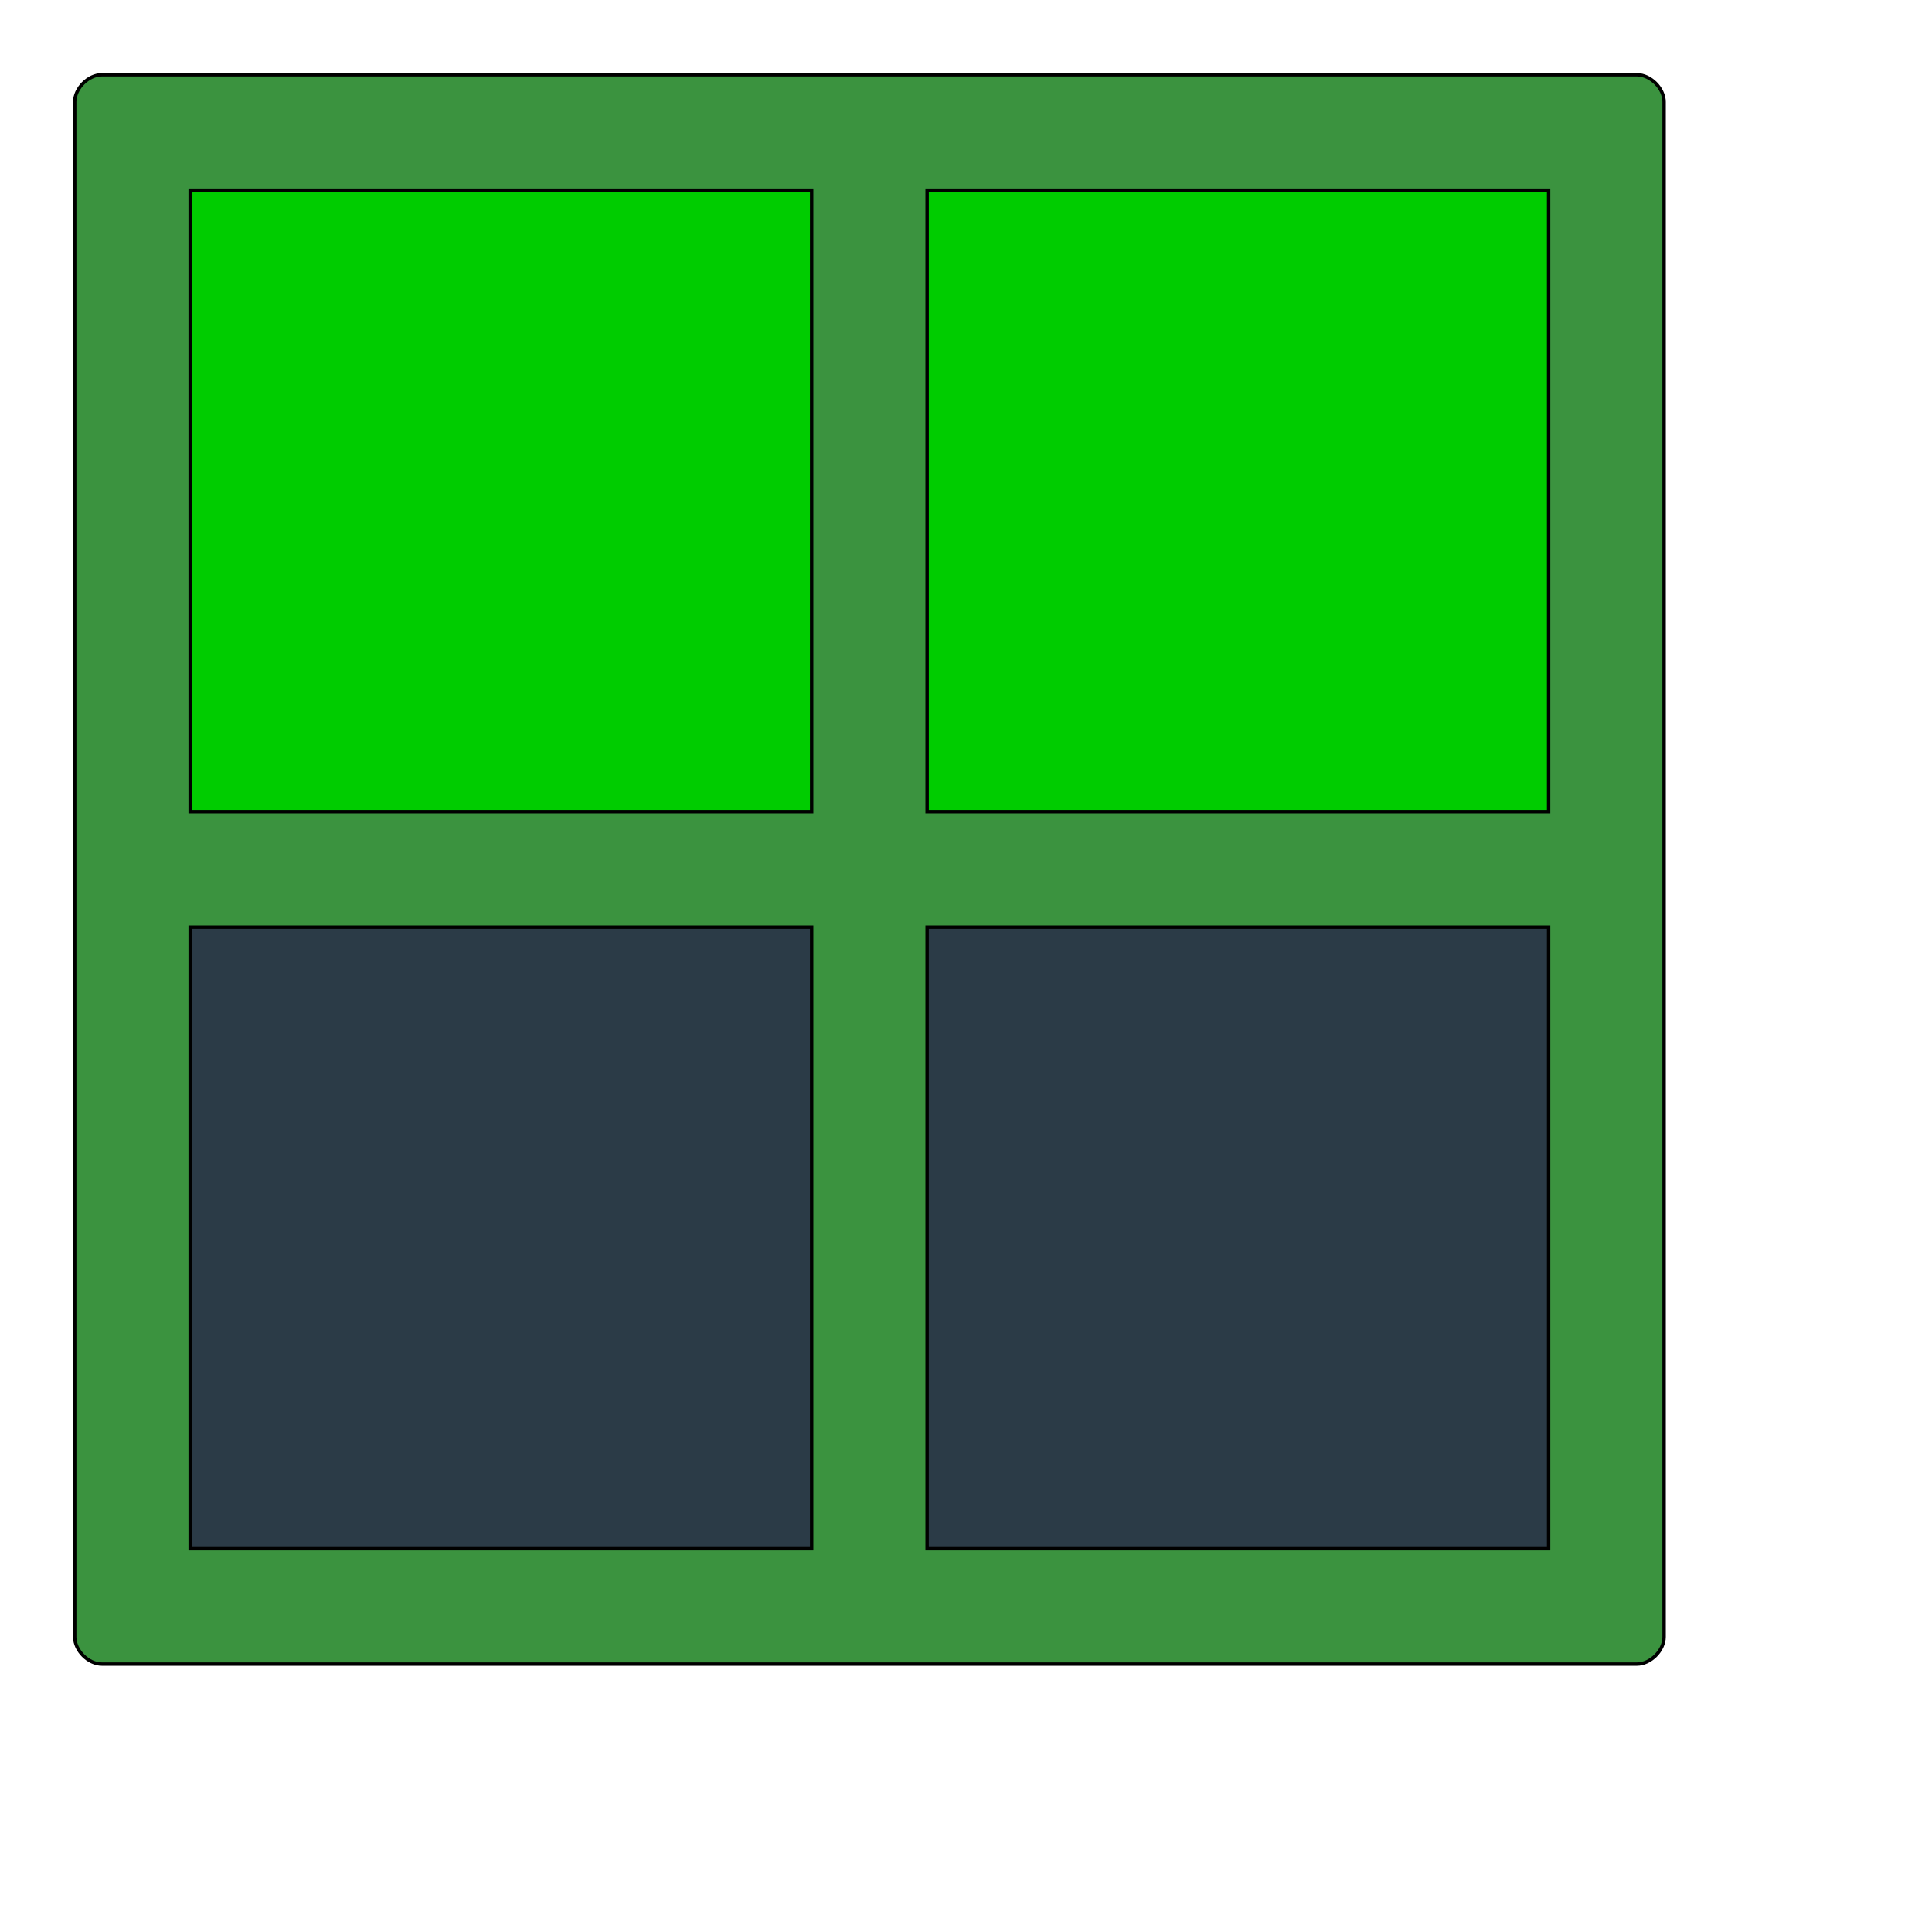 <svg id="th_wav_th-large" width="100%" height="100%" xmlns="http://www.w3.org/2000/svg" version="1.1" xmlns:xlink="http://www.w3.org/1999/xlink" xmlns:svgjs="http://svgjs.com/svgjs" preserveAspectRatio="xMidYMin slice" data-uid="wav_th-large" data-keyword="wav_th-large" viewBox="0 0 512 512" transform="matrix(0.9,0,0,0.9,0,0)" data-colors="[&quot;#3b933f&quot;,&quot;#83bf4f&quot;,&quot;#ffe655&quot;,&quot;#ffe655&quot;,&quot;#83bf4f&quot;,&quot;#83bf4f&quot;]"><path id="th_wav_th-large_0" d="M482 22L30 22C26 22 22 26 22 30L22 482C22 486 26 490 30 490L482 490C486 490 490 486 490 482L490 30C490 26 486 22 482 22Z " fill-rule="evenodd" fill="#3b933f" stroke-width="1" stroke="#000000"></path><path id="th_wav_th-large_4" d="M239 239L56 239L56 56L239 56Z " fill-rule="evenodd" fill="#00cc00" stroke-width="1" stroke="#000000"></path><path id="th_wav_th-large_1" d="M456 239L273 239L273 56L456 56Z " fill-rule="evenodd" fill="#00cc00" stroke-width="1" stroke="#000000"></path><path id="th_wav_th-large_2" d="M56 273L239 273L239 456L56 456Z " fill-rule="evenodd" fill="#2b3b47" stroke-width="1" stroke="#000000"></path><path id="th_wav_th-large_3" d="M273 273L456 273L456 456L273 456Z " fill-rule="evenodd" fill="#2b3b47" stroke-width="1" stroke="#000000"></path><defs id="SvgjsDefs20286" fill="#83bf4f"></defs></svg>